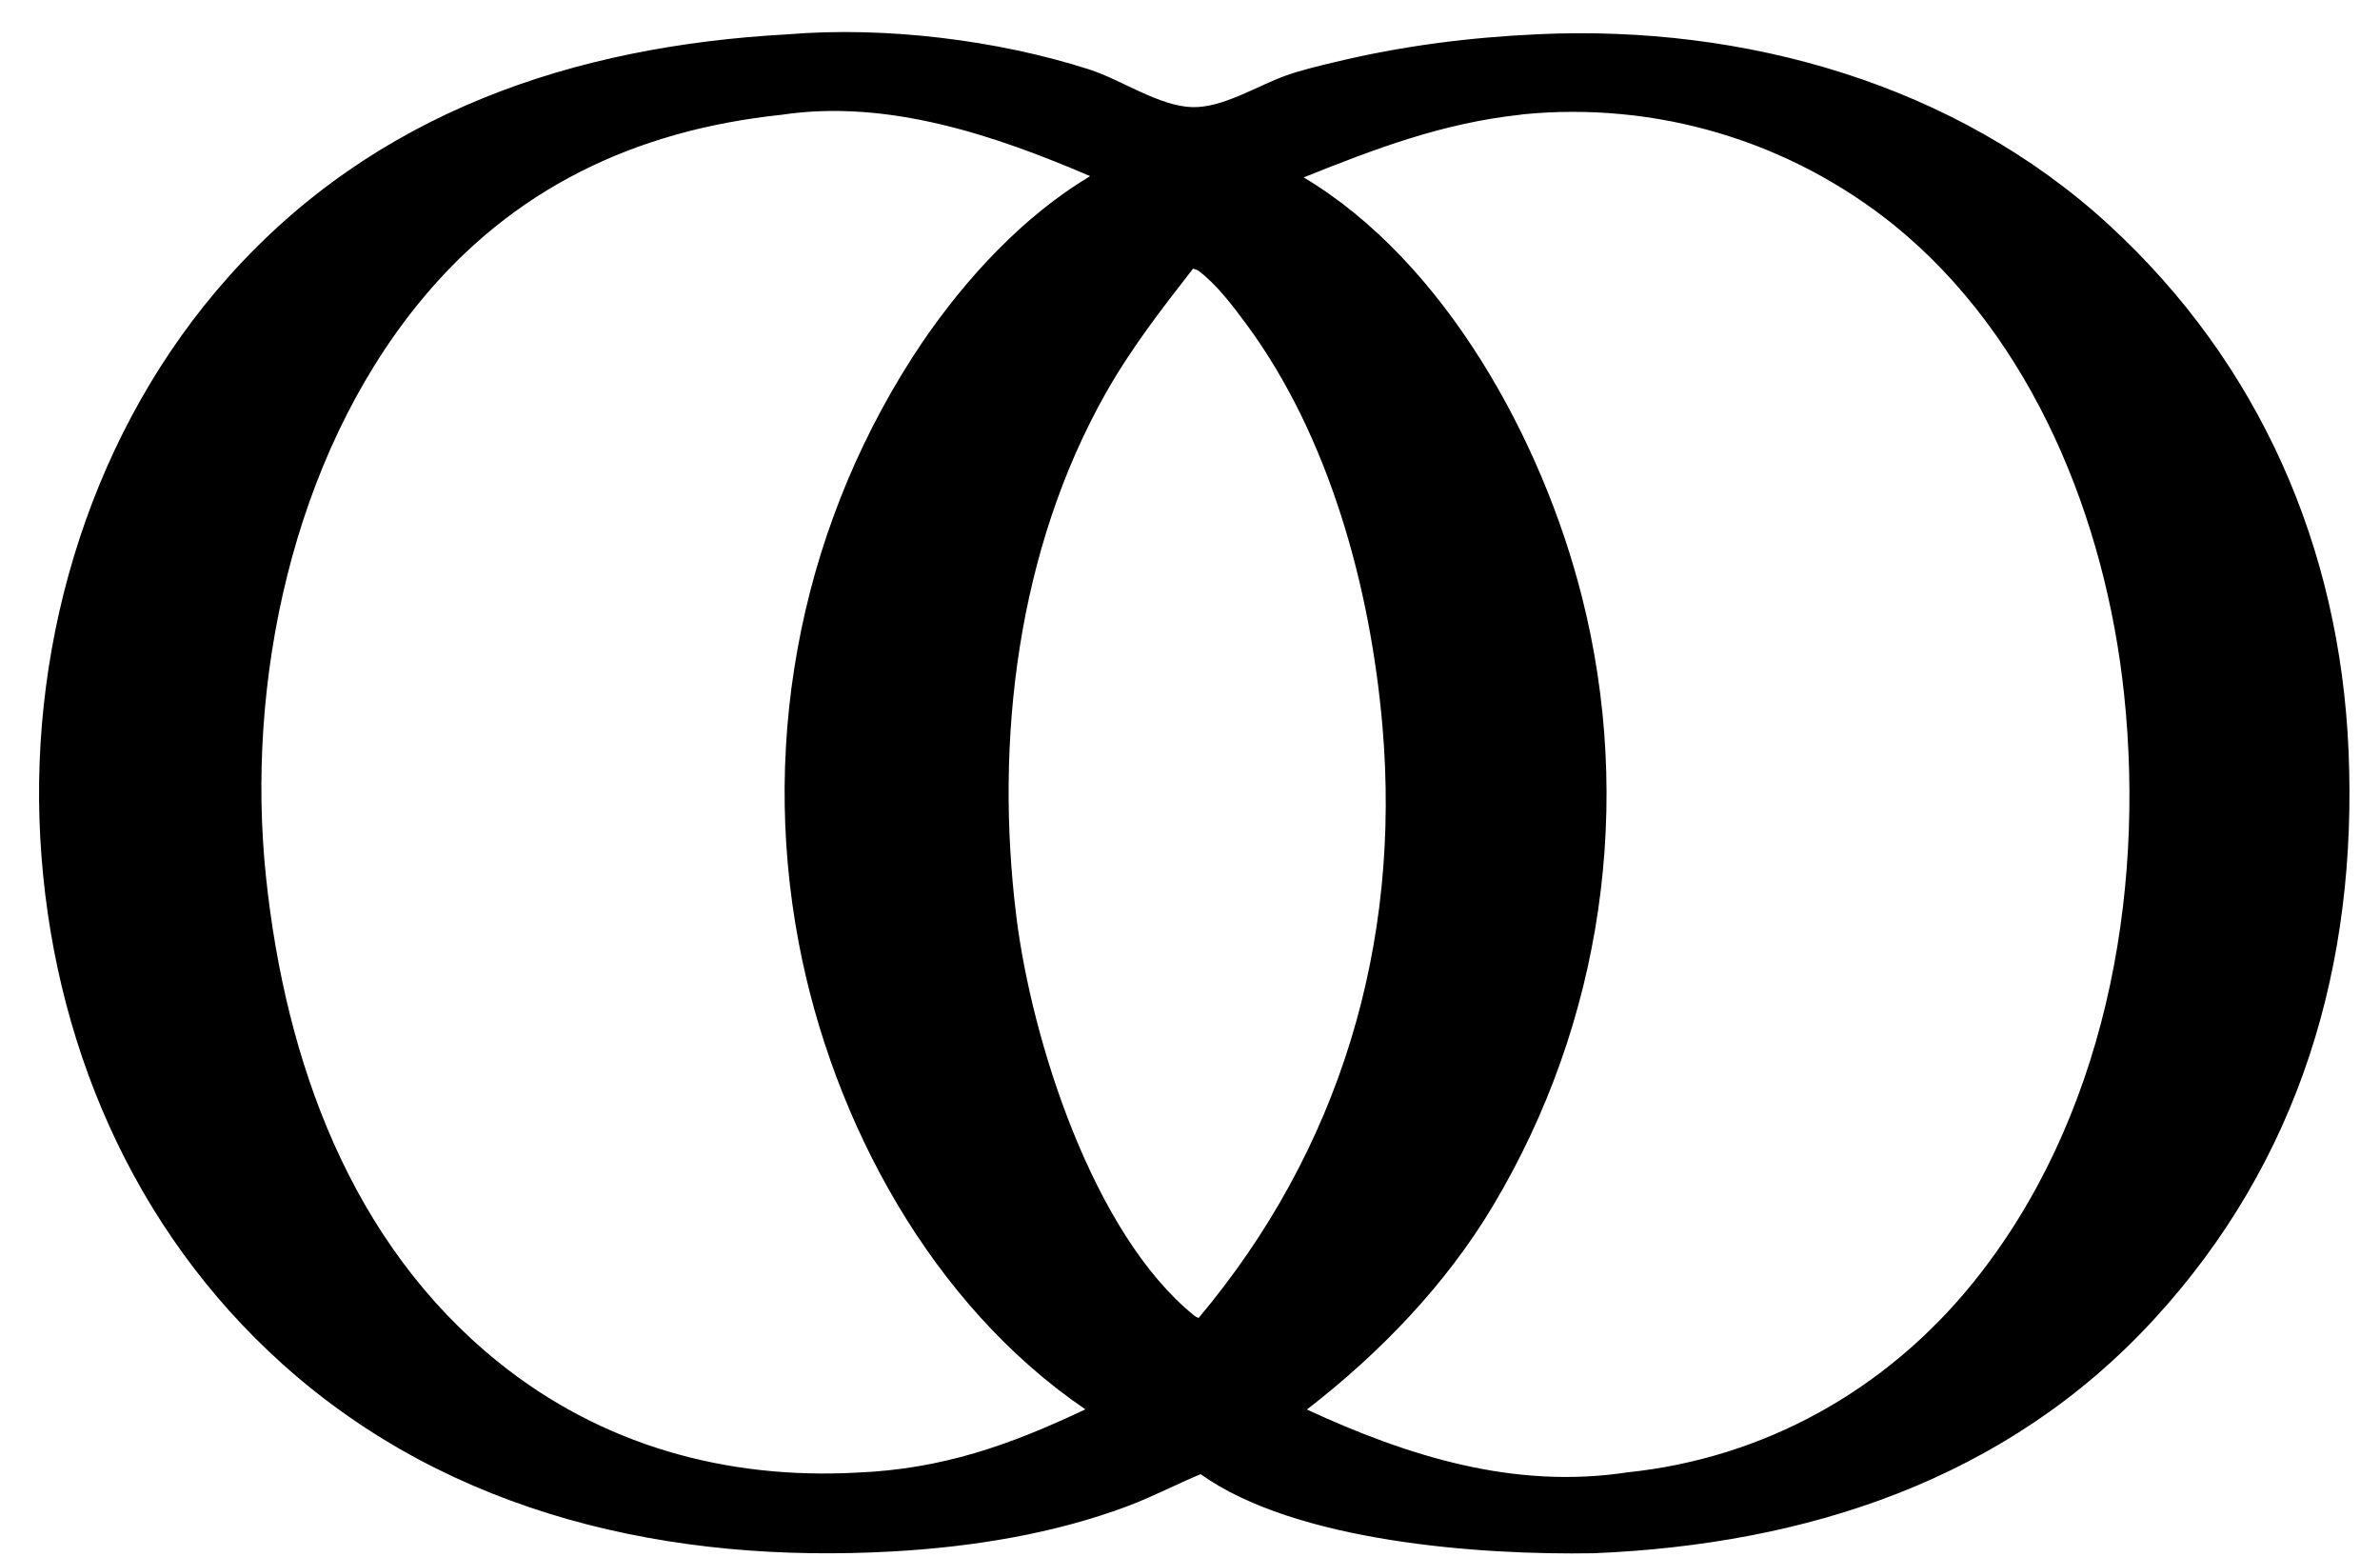 <svg xmlns="http://www.w3.org/2000/svg" width="52" height="34" viewBox="0 0 52 34" fill="black">
<path d="M26.232 32.199C25.7 32.42 25.191 32.688 24.65 32.892C23.03 33.502 21.254 33.786 19.532 33.885C14.688 34.162 9.867 33.109 6.178 29.799C2.886 26.846 1.122 22.693 0.88 18.304C0.637 13.892 2.042 9.345 5.003 6.034C8.207 2.45 12.532 1.006 17.206 0.75C19.323 0.573 21.787 0.869 23.808 1.52C24.499 1.743 25.327 2.321 26.049 2.34C26.717 2.359 27.473 1.872 28.096 1.65C28.439 1.529 28.798 1.445 29.151 1.36C30.627 1.003 32.099 0.816 33.615 0.747C38.109 0.542 42.717 1.826 46.076 4.911C49.366 7.933 51.124 11.955 51.313 16.4C51.511 21.058 50.256 25.346 47.056 28.823C43.834 32.324 39.471 33.734 34.819 33.926C32.35 33.969 28.312 33.683 26.232 32.199ZM17.084 2.506C13.888 2.842 11.185 4.11 9.133 6.642C6.391 10.026 5.362 14.899 5.813 19.167C6.239 23.186 7.663 27.155 10.891 29.754C13.14 31.565 15.865 32.323 18.736 32.164C20.585 32.086 22.057 31.568 23.714 30.783C20.361 28.502 18.192 24.507 17.45 20.585C17.397 20.303 17.35 20.02 17.311 19.737C17.271 19.453 17.239 19.168 17.213 18.883C17.188 18.598 17.169 18.312 17.157 18.025C17.146 17.739 17.141 17.453 17.143 17.166C17.146 16.88 17.155 16.593 17.172 16.307C17.188 16.021 17.211 15.736 17.242 15.451C17.272 15.166 17.309 14.882 17.354 14.598C17.398 14.316 17.449 14.034 17.507 13.753C17.565 13.473 17.63 13.194 17.701 12.916C17.773 12.639 17.851 12.363 17.936 12.09C18.021 11.816 18.113 11.545 18.212 11.276C18.31 11.007 18.415 10.74 18.526 10.476C18.638 10.212 18.755 9.951 18.88 9.693C19.004 9.435 19.134 9.18 19.271 8.928C19.407 8.677 19.55 8.428 19.698 8.184C19.847 7.939 20.002 7.698 20.162 7.461C21.119 6.064 22.356 4.723 23.818 3.847C21.736 2.953 19.392 2.161 17.084 2.506ZM33.214 2.506C31.509 2.692 30.061 3.243 28.484 3.875C31.574 5.719 33.7 9.627 34.56 13.024C34.631 13.303 34.695 13.583 34.752 13.865C34.809 14.147 34.859 14.43 34.902 14.714C34.945 14.998 34.982 15.284 35.011 15.57C35.04 15.856 35.062 16.142 35.077 16.43C35.092 16.717 35.1 17.004 35.101 17.292C35.102 17.579 35.096 17.866 35.082 18.154C35.069 18.441 35.049 18.728 35.021 19.014C34.994 19.3 34.96 19.586 34.918 19.87C34.877 20.155 34.829 20.438 34.773 20.72C34.718 21.003 34.656 21.283 34.587 21.562C34.517 21.841 34.441 22.119 34.359 22.394C34.276 22.669 34.187 22.942 34.09 23.213C33.994 23.484 33.891 23.753 33.782 24.018C33.672 24.284 33.557 24.547 33.434 24.807C33.312 25.067 33.183 25.324 33.048 25.578C32.913 25.832 32.772 26.082 32.625 26.329C31.59 28.062 30.146 29.557 28.554 30.787C30.768 31.809 33.082 32.536 35.557 32.159C38.55 31.849 41.208 30.364 43.102 28.025C45.97 24.485 46.877 19.619 46.409 15.166C46.007 11.358 44.417 7.379 41.383 4.917C41.242 4.804 41.098 4.694 40.952 4.587C40.805 4.48 40.657 4.377 40.505 4.278C40.354 4.178 40.2 4.083 40.044 3.991C39.888 3.899 39.73 3.811 39.57 3.726C39.41 3.642 39.247 3.562 39.083 3.485C38.919 3.409 38.753 3.337 38.586 3.268C38.418 3.2 38.249 3.136 38.078 3.076C37.907 3.016 37.735 2.96 37.562 2.908C37.388 2.857 37.214 2.809 37.038 2.766C36.862 2.723 36.685 2.684 36.508 2.649C36.33 2.615 36.151 2.584 35.972 2.558C35.793 2.532 35.614 2.511 35.433 2.494C35.253 2.476 35.073 2.464 34.892 2.455C34.711 2.447 34.531 2.443 34.349 2.443C34.168 2.443 33.988 2.448 33.807 2.457C33.626 2.467 33.446 2.48 33.266 2.498C33.248 2.5 33.231 2.504 33.214 2.506ZM26.067 5.868C25.384 6.744 24.712 7.61 24.164 8.579C22.231 11.997 21.727 16.163 22.206 20.021C22.543 22.733 23.887 26.955 26.09 28.733C26.121 28.758 26.15 28.774 26.188 28.787C29.266 25.128 30.617 20.637 30.205 15.864C29.944 12.841 29.046 9.528 27.219 7.064C26.938 6.685 26.572 6.2 26.19 5.919C26.15 5.89 26.114 5.881 26.067 5.868Z" fill="black"/>
</svg>